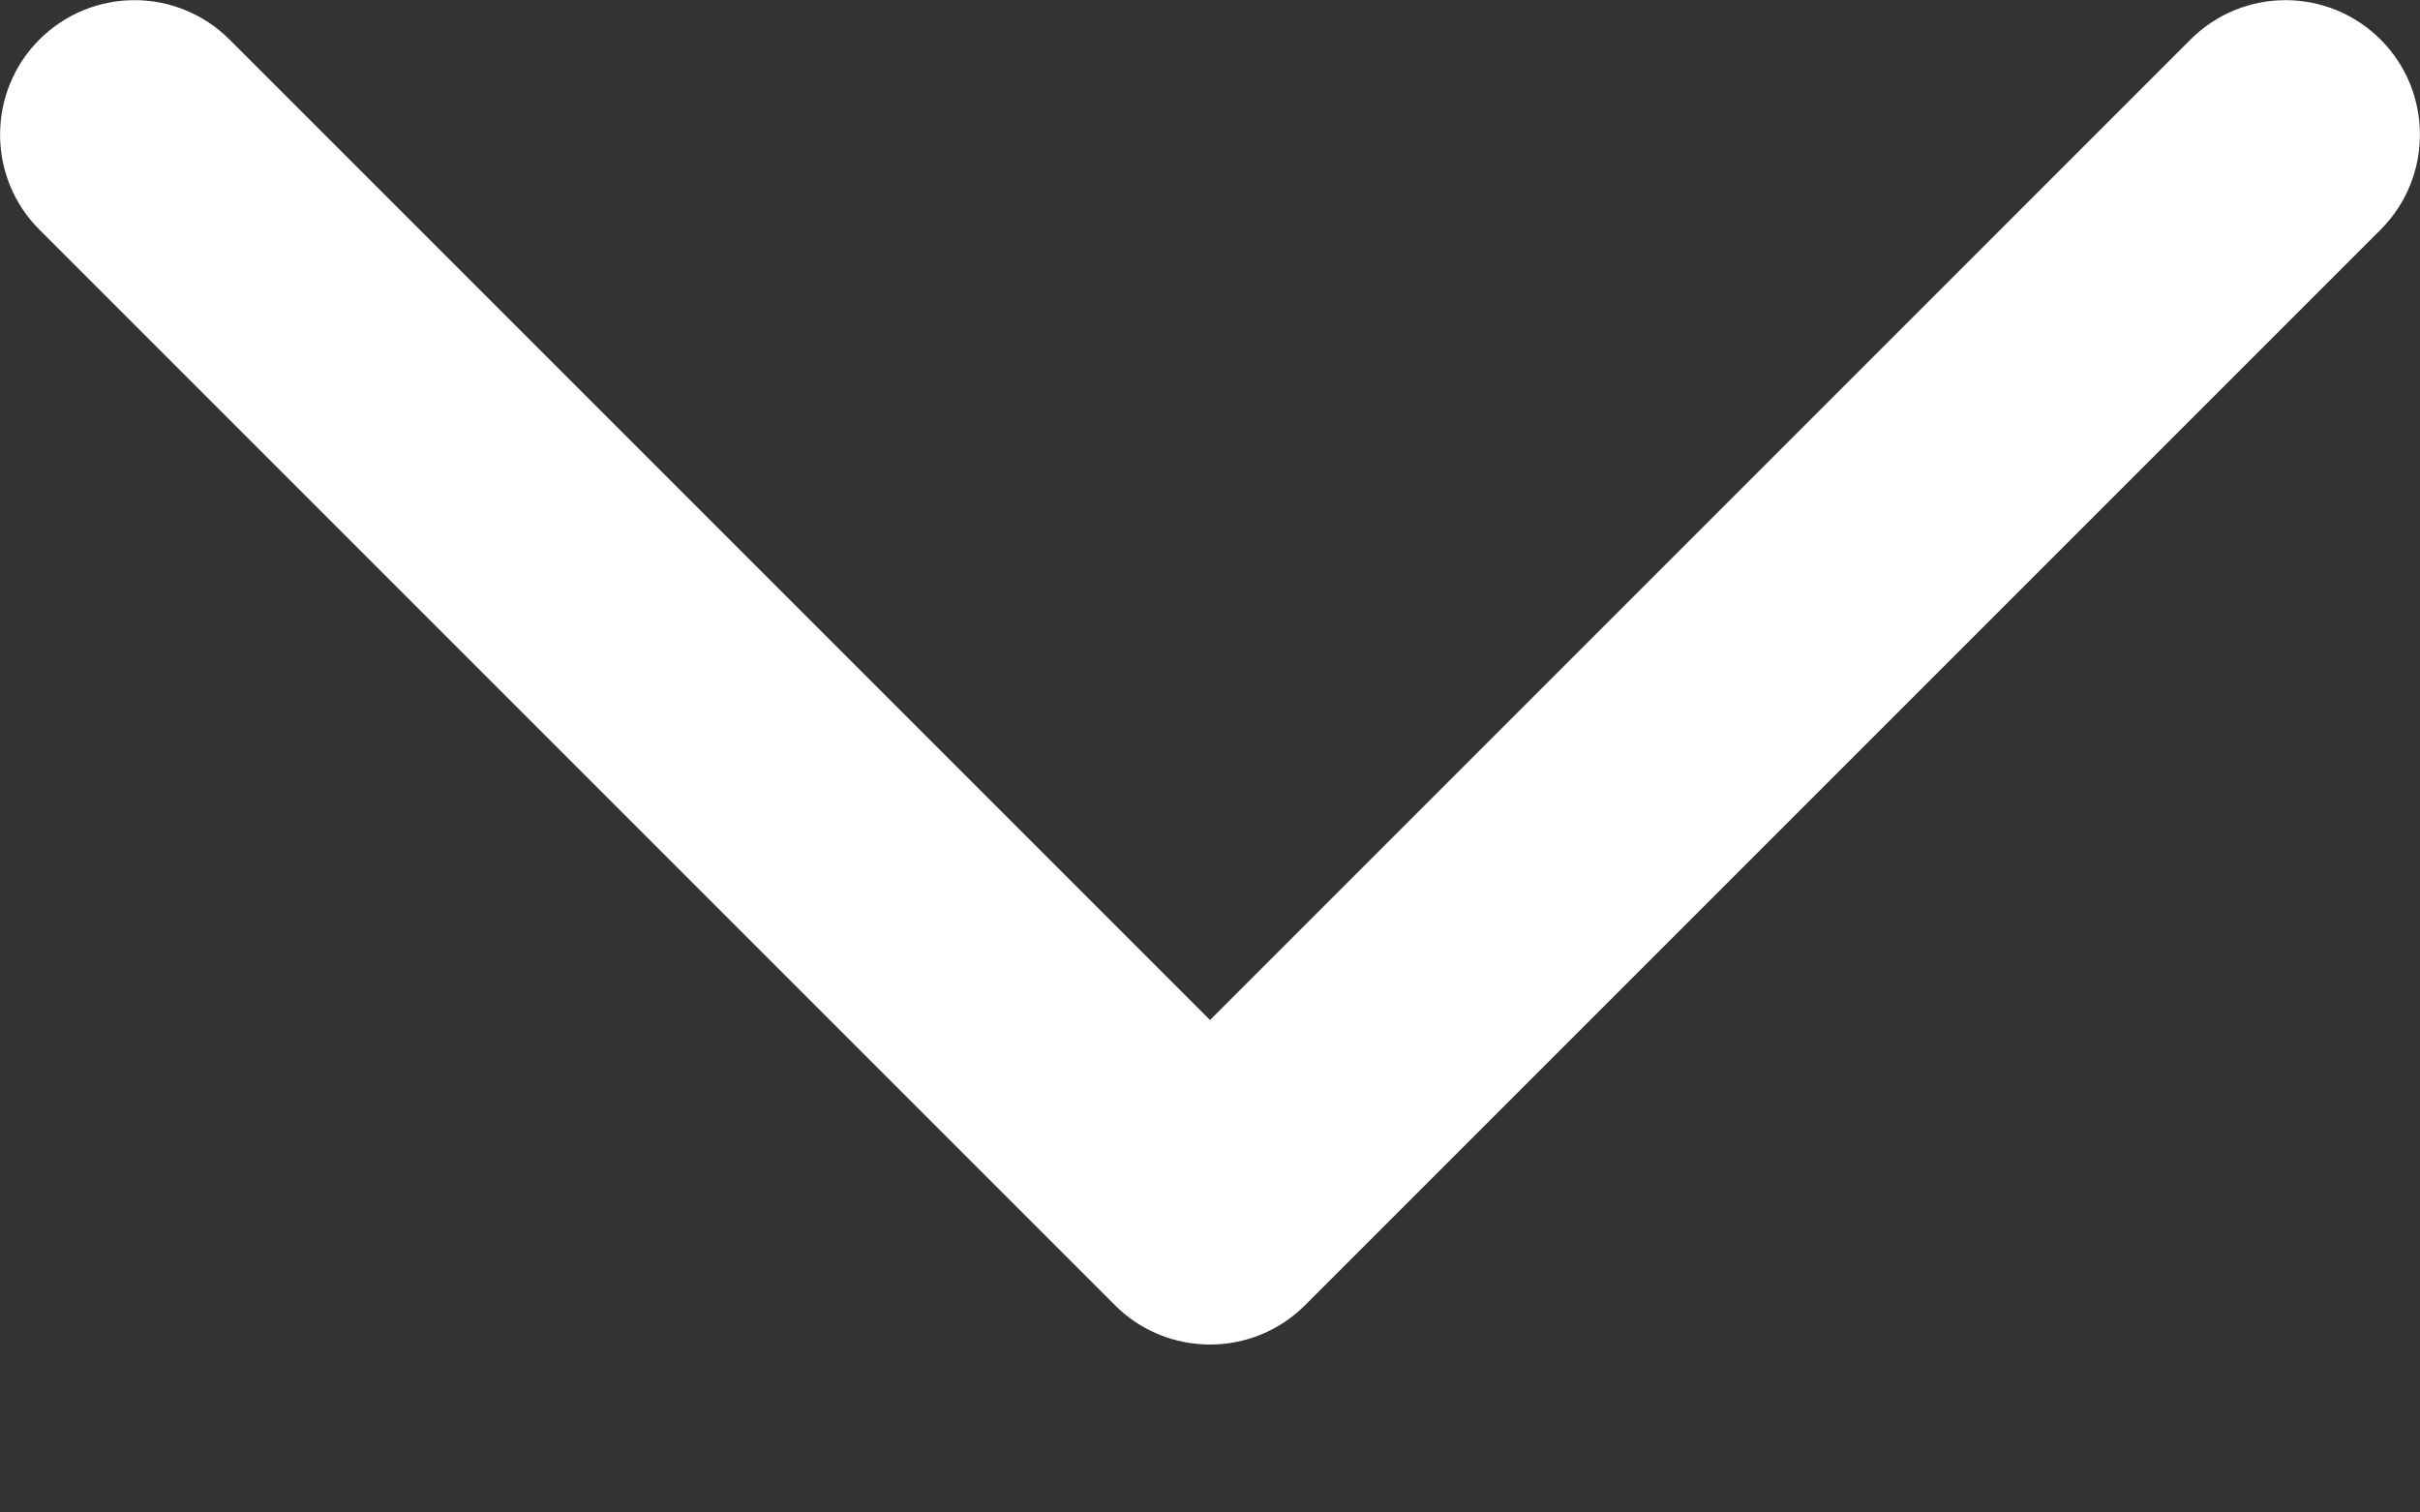 <svg width="8" height="5" viewBox="0 0 8 5" fill="none" xmlns="http://www.w3.org/2000/svg">
<rect x="0" y="0" width="8" height="5" fill="#333333" stroke="none"/>
<path fill-rule="evenodd" clip-rule="evenodd" d="M0.759 0.131C0.585 -0.043 0.304 -0.043 0.13 0.131C-0.043 0.304 -0.043 0.586 0.13 0.759L3.686 4.315C3.859 4.488 4.141 4.488 4.314 4.315L7.87 0.759C8.043 0.586 8.043 0.304 7.87 0.131C7.696 -0.043 7.415 -0.043 7.241 0.131L4 3.372L0.759 0.131Z" fill="white"/>
</svg>

